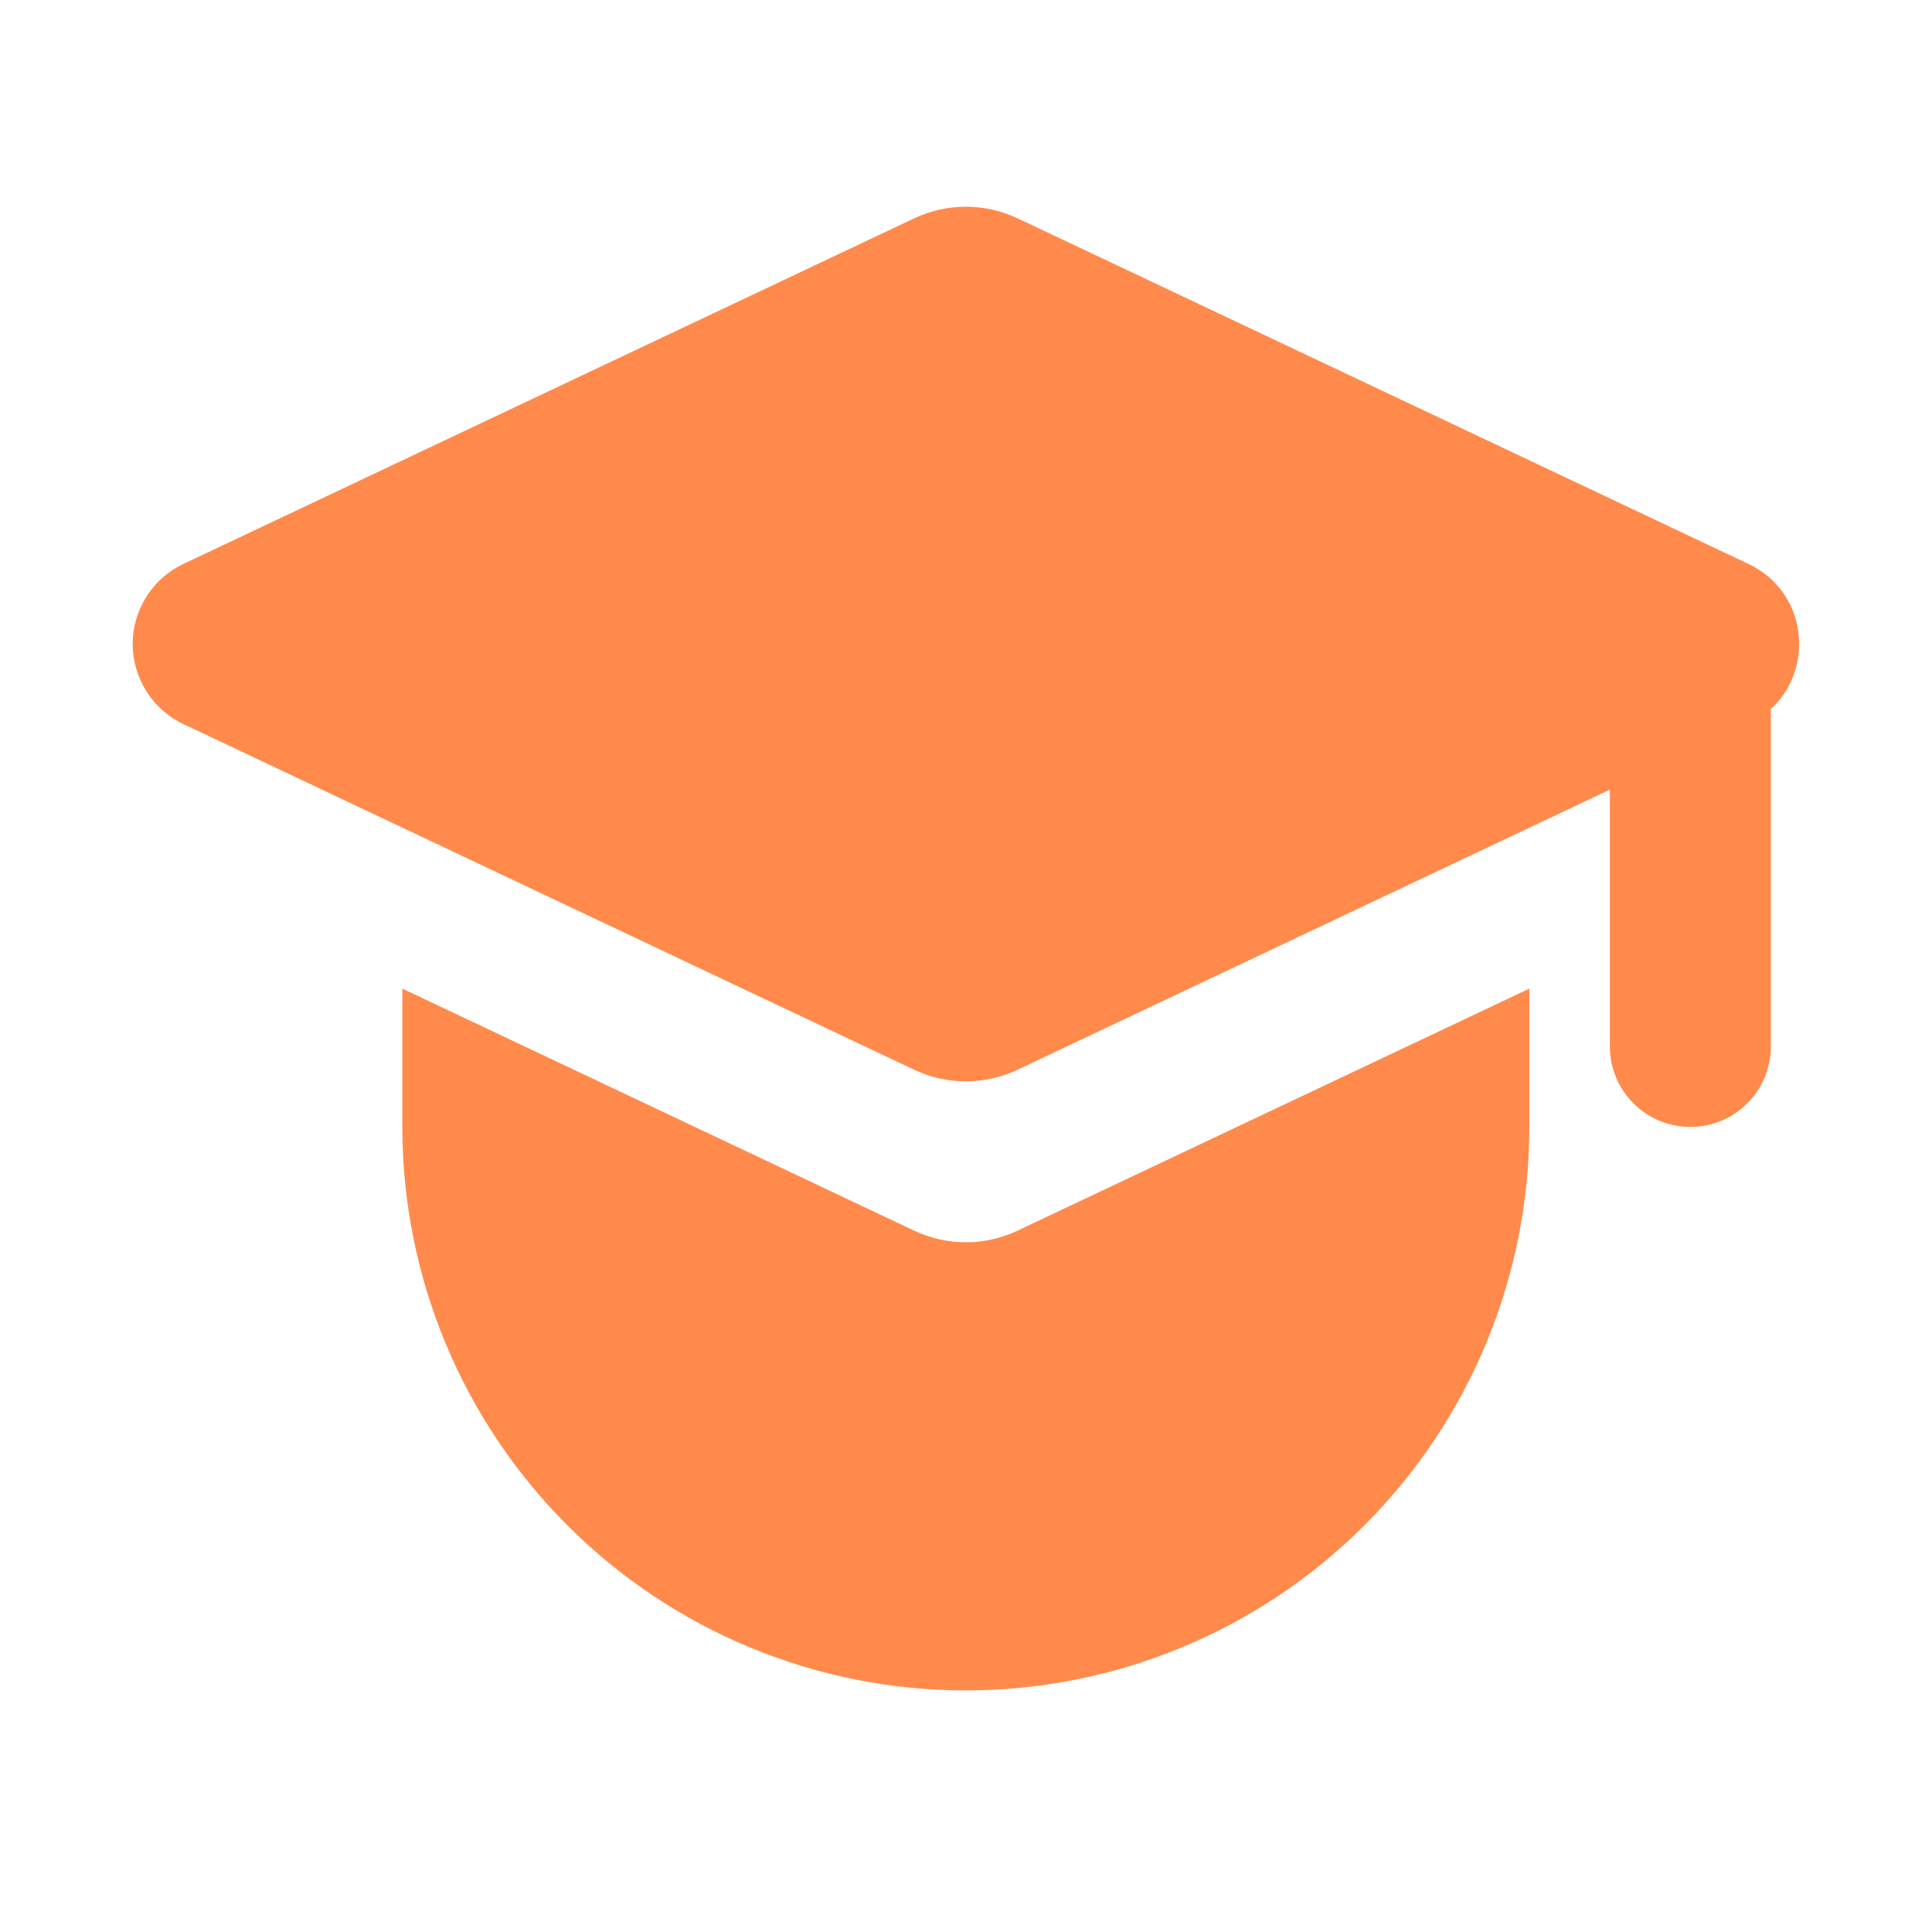 <?xml version="1.0" encoding="UTF-8"?> <svg xmlns="http://www.w3.org/2000/svg" width="24" height="24" viewBox="0 0 24 24" fill="none"><path d="M18.998 12.281V13.999C18.998 15.856 18.261 17.636 16.948 18.949C15.635 20.262 13.855 20.999 11.998 20.999C10.142 20.999 8.361 20.262 7.049 18.949C5.736 17.636 4.998 15.856 4.998 13.999V12.281L11.357 15.288C11.558 15.383 11.777 15.432 11.998 15.432C12.22 15.432 12.439 15.383 12.639 15.288L18.998 12.281ZM12.639 2.711L21.719 7.005C22.453 7.351 22.546 8.307 21.998 8.808V12.999C21.998 13.264 21.893 13.519 21.705 13.706C21.518 13.894 21.264 13.999 20.998 13.999C20.733 13.999 20.479 13.894 20.291 13.706C20.104 13.519 19.998 13.264 19.998 12.999V9.809L12.639 13.289C12.439 13.384 12.22 13.433 11.998 13.433C11.777 13.433 11.558 13.384 11.357 13.289L2.277 8.994C2.089 8.905 1.93 8.764 1.819 8.588C1.708 8.412 1.648 8.208 1.648 8C1.648 7.792 1.708 7.588 1.819 7.412C1.93 7.236 2.089 7.095 2.277 7.006L11.357 2.712C11.558 2.617 11.777 2.568 11.998 2.568C12.22 2.568 12.439 2.617 12.639 2.712V2.711Z" fill="#FF8A4C"></path></svg> 